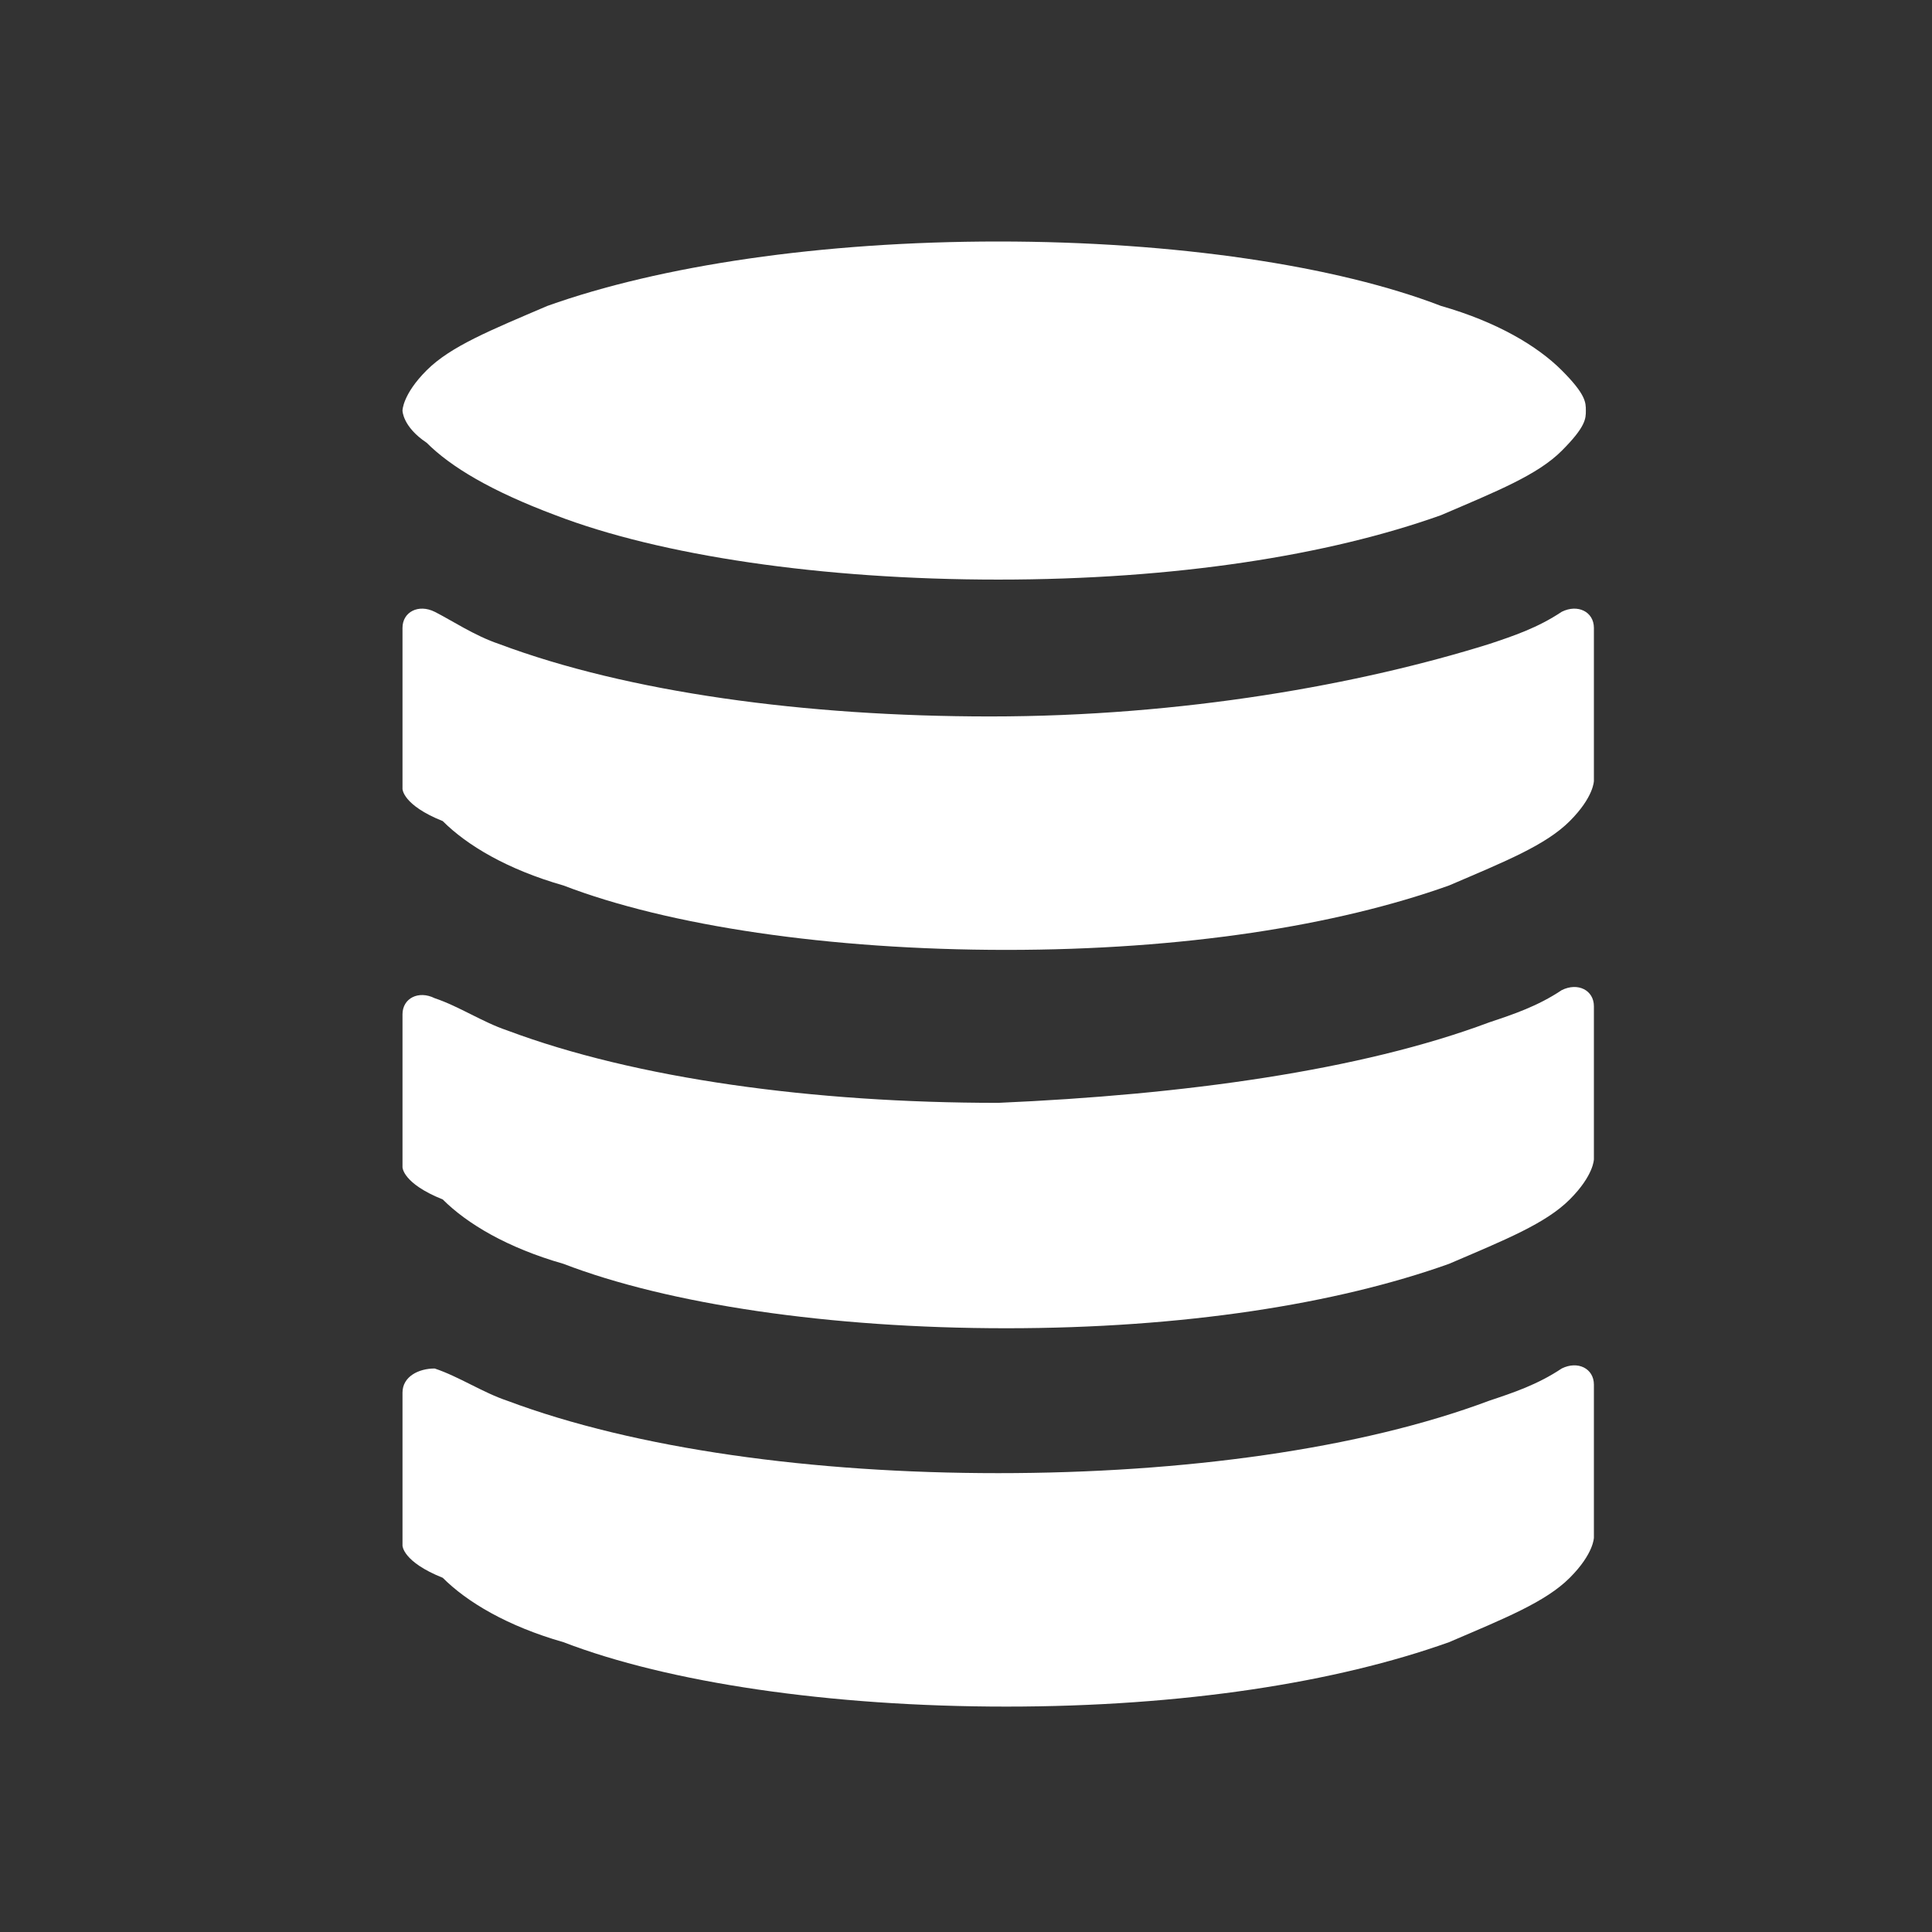 <?xml version="1.0" encoding="utf-8"?>
<!-- Generator: Adobe Illustrator 25.4.1, SVG Export Plug-In . SVG Version: 6.00 Build 0)  -->
<svg version="1.1" id="Layer_1" xmlns="http://www.w3.org/2000/svg" xmlns:xlink="http://www.w3.org/1999/xlink" x="0px" y="0px"
	 viewBox="0 0 24 24" style="enable-background:new 0 0 24 24;" xml:space="preserve">
<rect x="0" y="0" width="24" height="24" fill="#333333" stroke="none"/>
<style type="text/css">
	.st0{fill:#FFFFFF;}
</style>
<path class="st0" d="M5,5.1c0,0,0-0.2,0.3-0.5c0.3-0.3,0.8-0.5,1.5-0.8C8.2,3.3,10.2,3,12.4,3c2.2,0,4.2,0.3,5.5,0.8
	c0.7,0.2,1.2,0.5,1.5,0.8c0.3,0.3,0.3,0.4,0.3,0.5s0,0.2-0.3,0.5c-0.3,0.3-0.8,0.5-1.5,0.8c-1.4,0.5-3.3,0.8-5.5,0.8
	c-2.2,0-4.2-0.3-5.5-0.8C6.1,6.1,5.6,5.8,5.3,5.5C5,5.3,5,5.1,5,5.1z"/>
<path class="st0" d="M18.5,8c0.3-0.1,0.6-0.2,0.9-0.4c0.2-0.1,0.4,0,0.4,0.2v1.9c0,0,0,0.2-0.3,0.5c-0.3,0.3-0.8,0.5-1.5,0.8
	c-1.4,0.5-3.3,0.8-5.5,0.8c-2.2,0-4.2-0.3-5.5-0.8c-0.7-0.2-1.2-0.5-1.5-0.8C5,10,5,9.8,5,9.8V7.8c0-0.2,0.2-0.3,0.4-0.2
	C5.6,7.7,5.9,7.9,6.2,8c1.6,0.6,3.8,0.9,6.1,0.9C14.7,8.9,16.9,8.5,18.5,8z"/>
<path class="st0" d="M18.5,12.7c0.3-0.1,0.6-0.2,0.9-0.4c0.2-0.1,0.4,0,0.4,0.2v1.9c0,0,0,0.2-0.3,0.5c-0.3,0.3-0.8,0.5-1.5,0.8
	c-1.4,0.5-3.3,0.8-5.5,0.8c-2.2,0-4.2-0.3-5.5-0.8c-0.7-0.2-1.2-0.5-1.5-0.8C5,14.7,5,14.5,5,14.5v-1.9c0-0.2,0.2-0.3,0.4-0.2
	c0.3,0.1,0.6,0.3,0.9,0.4c1.6,0.6,3.8,0.9,6.1,0.9C14.7,13.6,16.9,13.3,18.5,12.7z"/>
<path class="st0" d="M18.5,17.4c0.3-0.1,0.6-0.2,0.9-0.4c0.2-0.1,0.4,0,0.4,0.2v1.9c0,0,0,0.2-0.3,0.5c-0.3,0.3-0.8,0.5-1.5,0.8
	c-1.4,0.5-3.3,0.8-5.5,0.8c-2.2,0-4.2-0.3-5.5-0.8c-0.7-0.2-1.2-0.5-1.5-0.8C5,19.4,5,19.2,5,19.2v-1.9C5,17.1,5.2,17,5.4,17
	c0.3,0.1,0.6,0.3,0.9,0.4c1.6,0.6,3.8,0.9,6.1,0.9C14.7,18.3,16.9,18,18.5,17.4z"/>
</svg>
